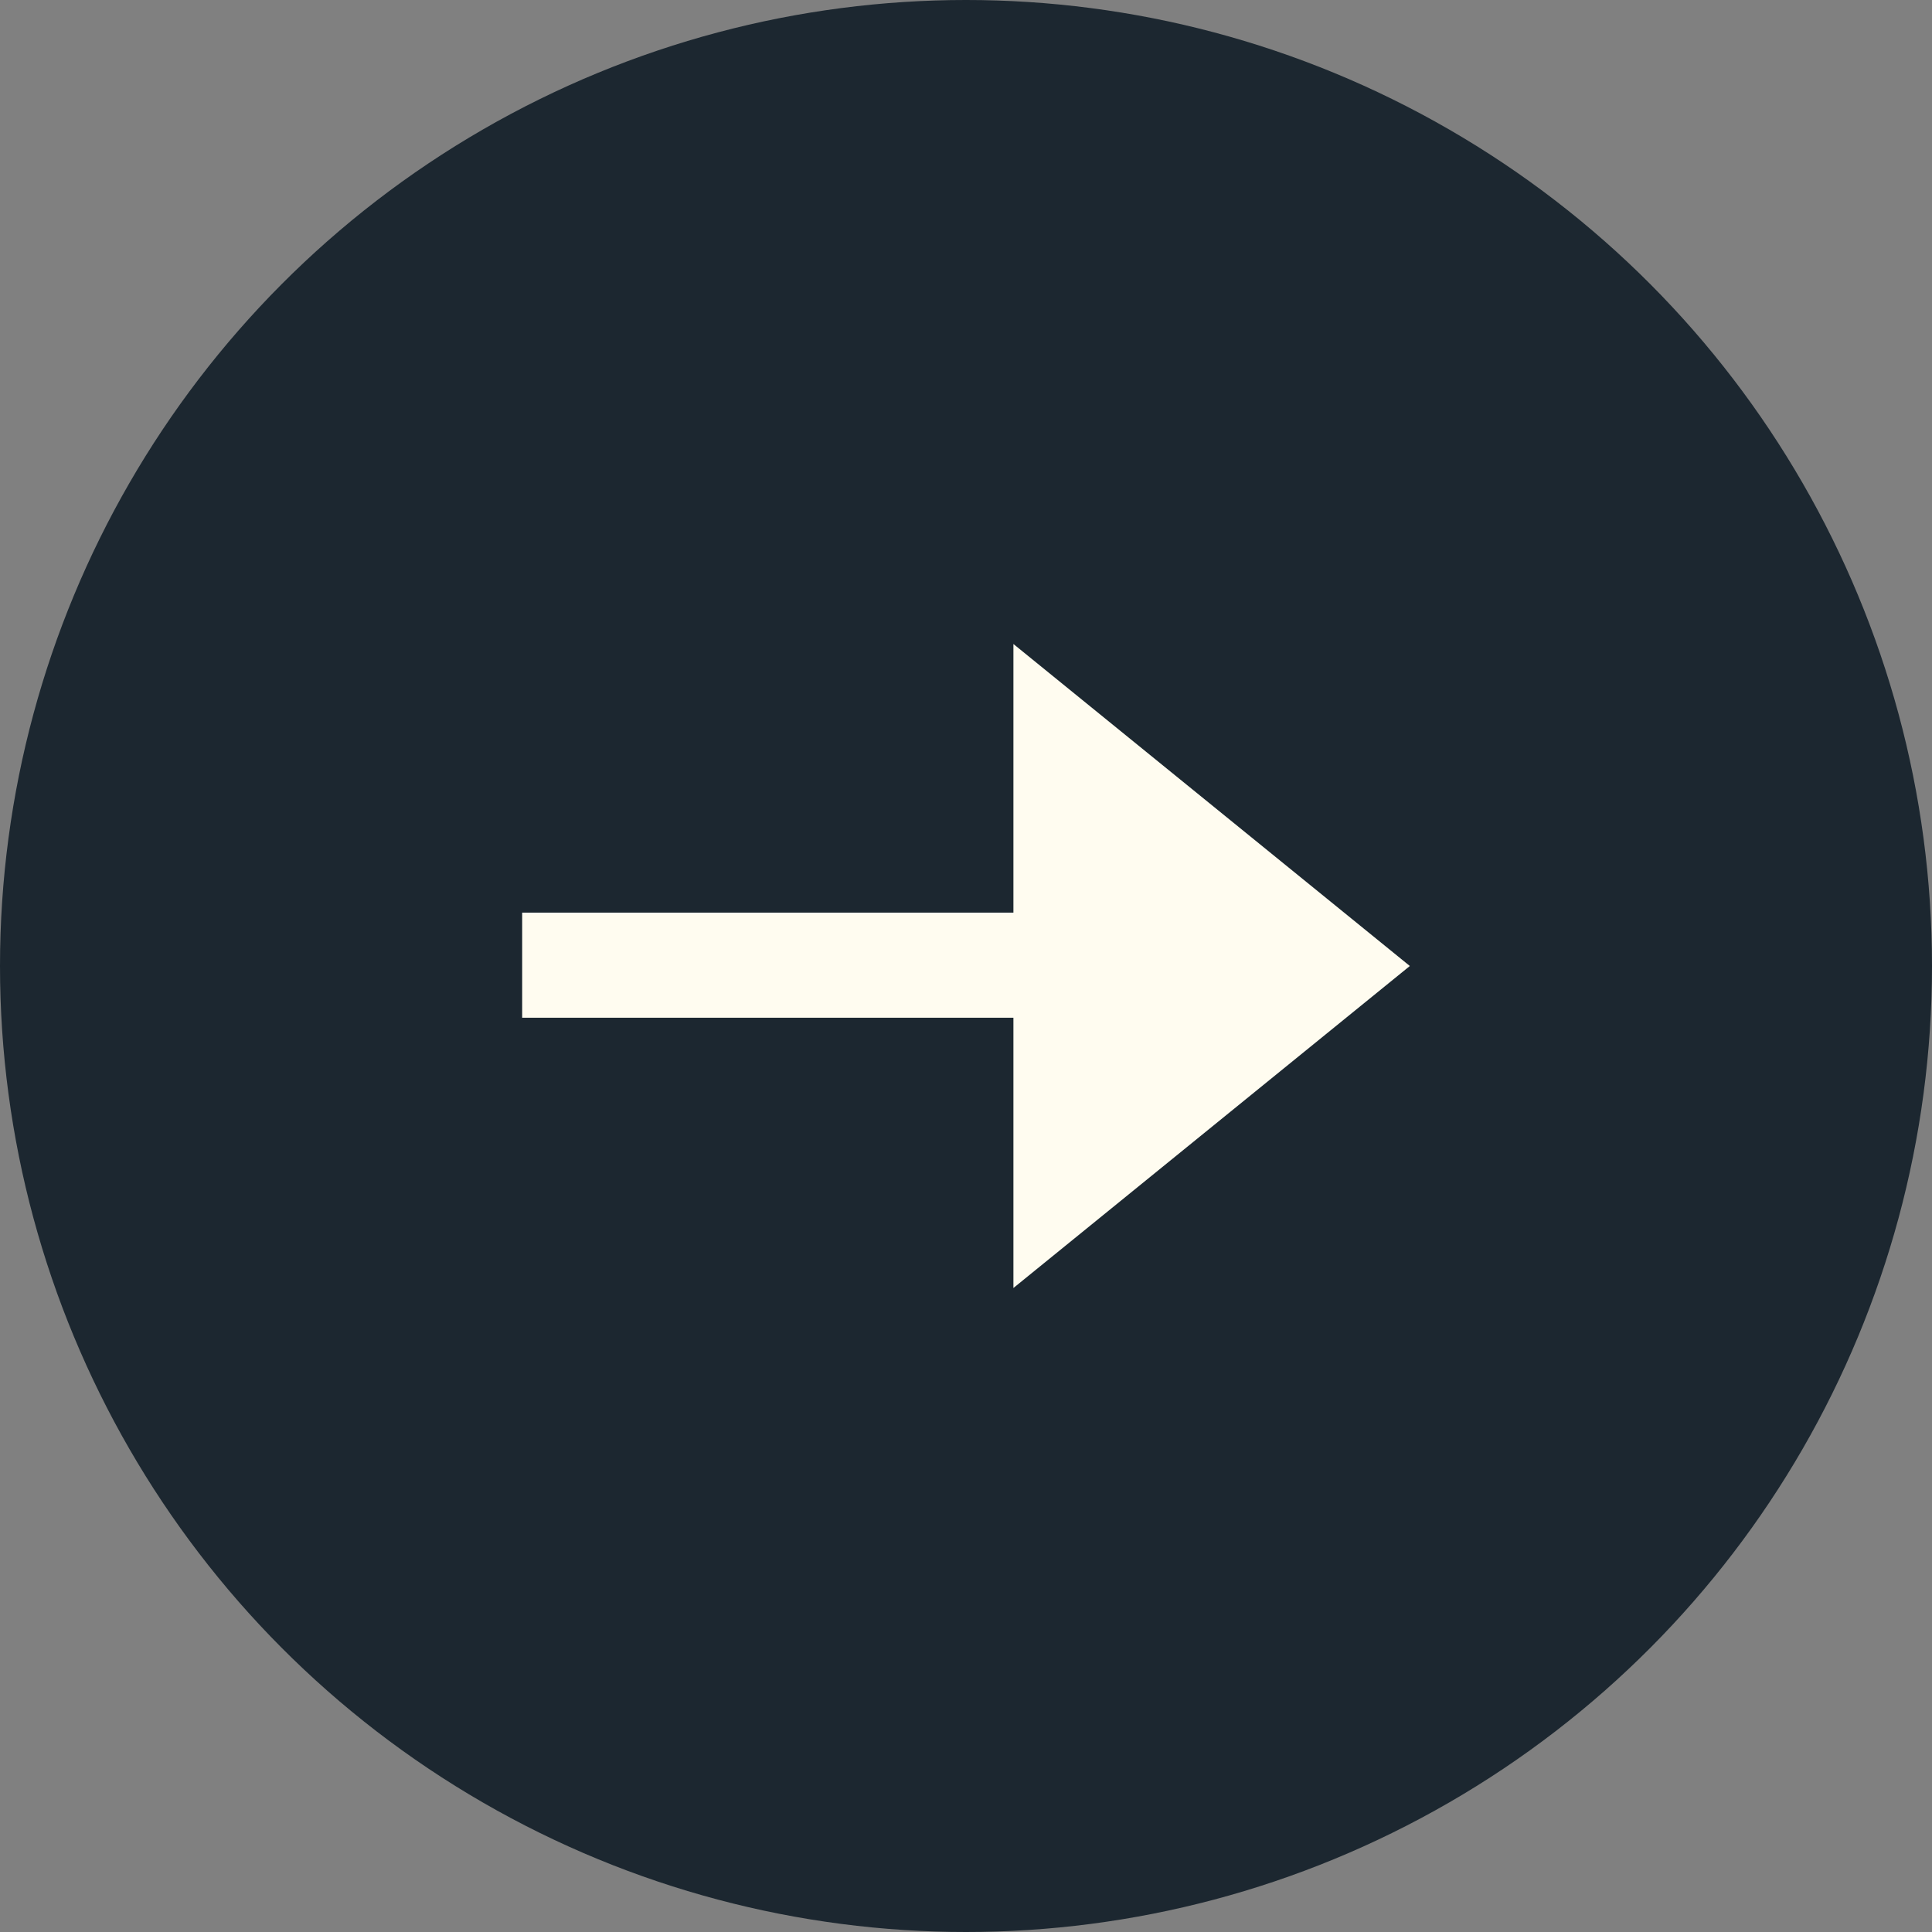 <svg width="48" height="48" viewBox="0 0 48 48" fill="none" xmlns="http://www.w3.org/2000/svg">
<rect x="0" y="0" width="48" height="48" fill="#808080" stroke="none"/>
<circle cx="24" cy="24" r="24" transform="rotate(-180 24 24)" fill="#1C2730"/>
<path fill-rule="evenodd" clip-rule="evenodd" d="M25.178 22.674L12.973 22.674L12.973 25.285L25.178 25.285L25.178 32L35.027 24L25.178 16L25.178 22.674L25.178 22.674Z" fill="#FFFCF0"/>
</svg>
